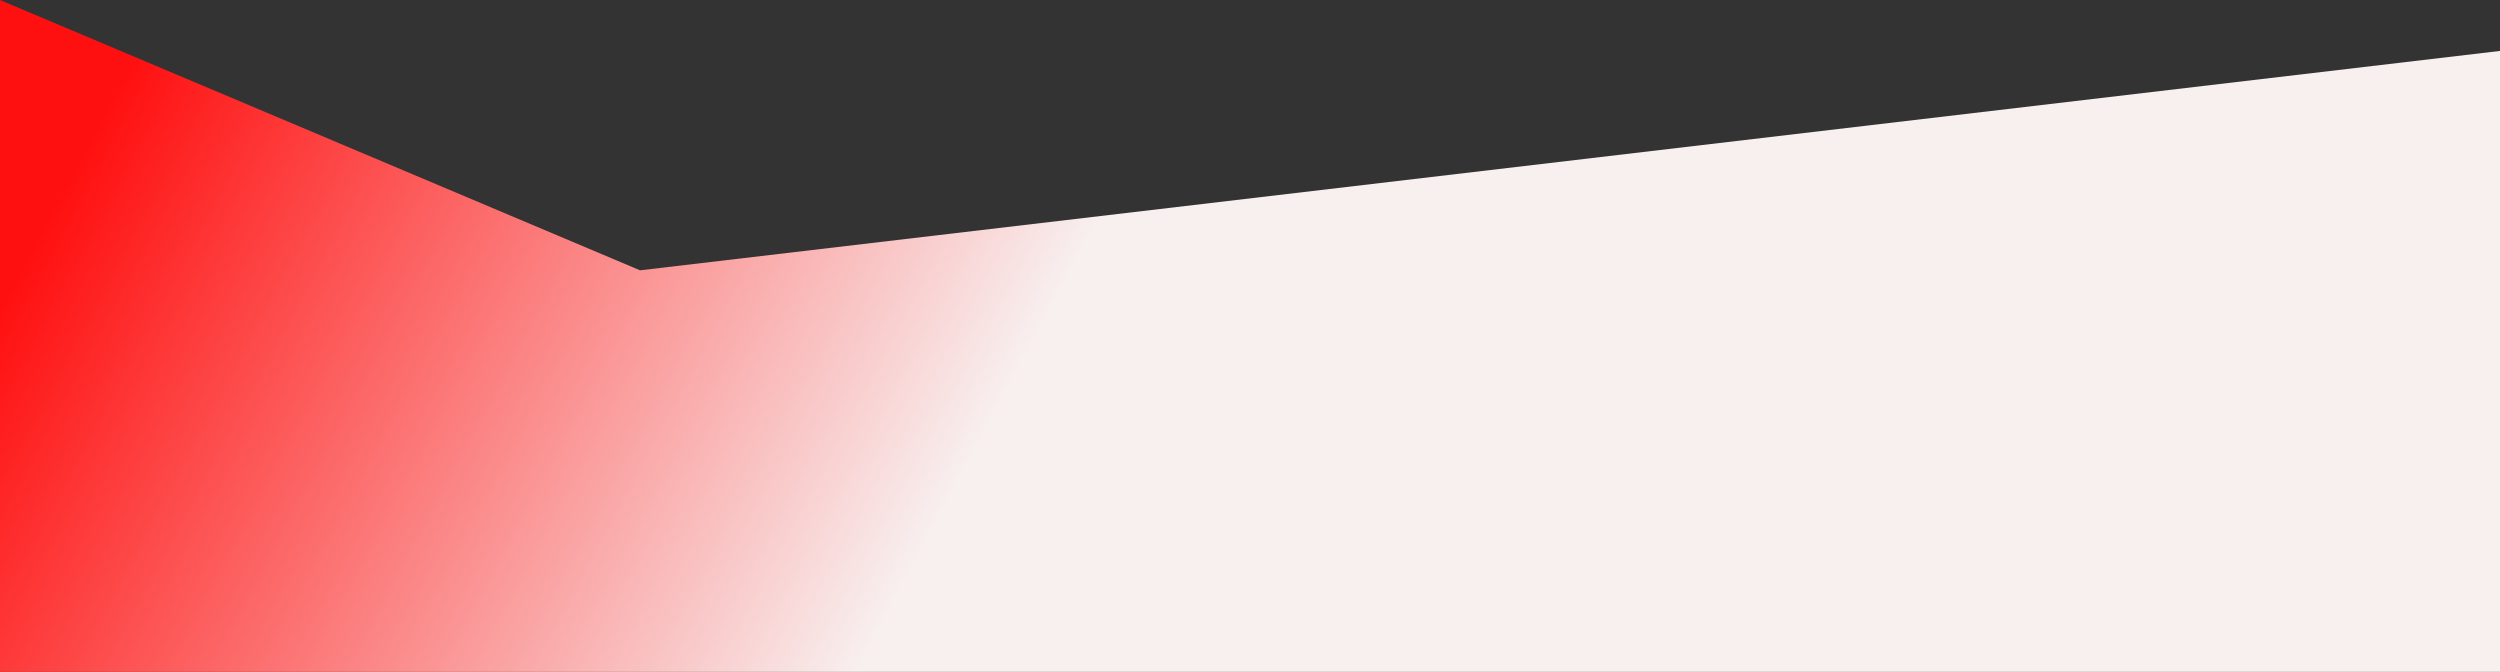 <?xml version="1.0" encoding="UTF-8"?>
<svg width="1920px" height="516px" viewBox="0 0 1920 516" version="1.1" xmlns="http://www.w3.org/2000/svg" xmlns:xlink="http://www.w3.org/1999/xlink">
    <rect x="0" y="0" width="1920" height="516" fill="#333333" stroke="none"/>
    <!-- Generator: Sketch 64 (93537) - https://sketch.com -->
    <title>Atoms / Colors / Black</title>
    <desc>Created with Sketch.</desc>
    <defs>
        <linearGradient x1="99.665%" y1="46.437%" x2="58.802%" y2="52.239%" id="linearGradient-1">
            <stop stop-color="#FF1010" offset="0%"></stop>
            <stop stop-color="#F8EFEF" offset="100%"></stop>
        </linearGradient>
    </defs>
    <g id="Page-1" stroke="none" stroke-width="1" fill="none" fill-rule="evenodd">
        <g id="HP---design" transform="translate(0, -4357)" fill="url(#linearGradient-1)">
            <g id="CTA-#2---Download" transform="translate(-13, 4287)">
                <polygon id="Atoms-/-Colors-/-Black" transform="translate(973, 328) scale(-1, 1) translate(-973, -328) " points="13 109.116 1441.452 277.609 1933 70 1933 410.851 1933 586 13 586"></polygon>
            </g>
        </g>
    </g>
</svg>